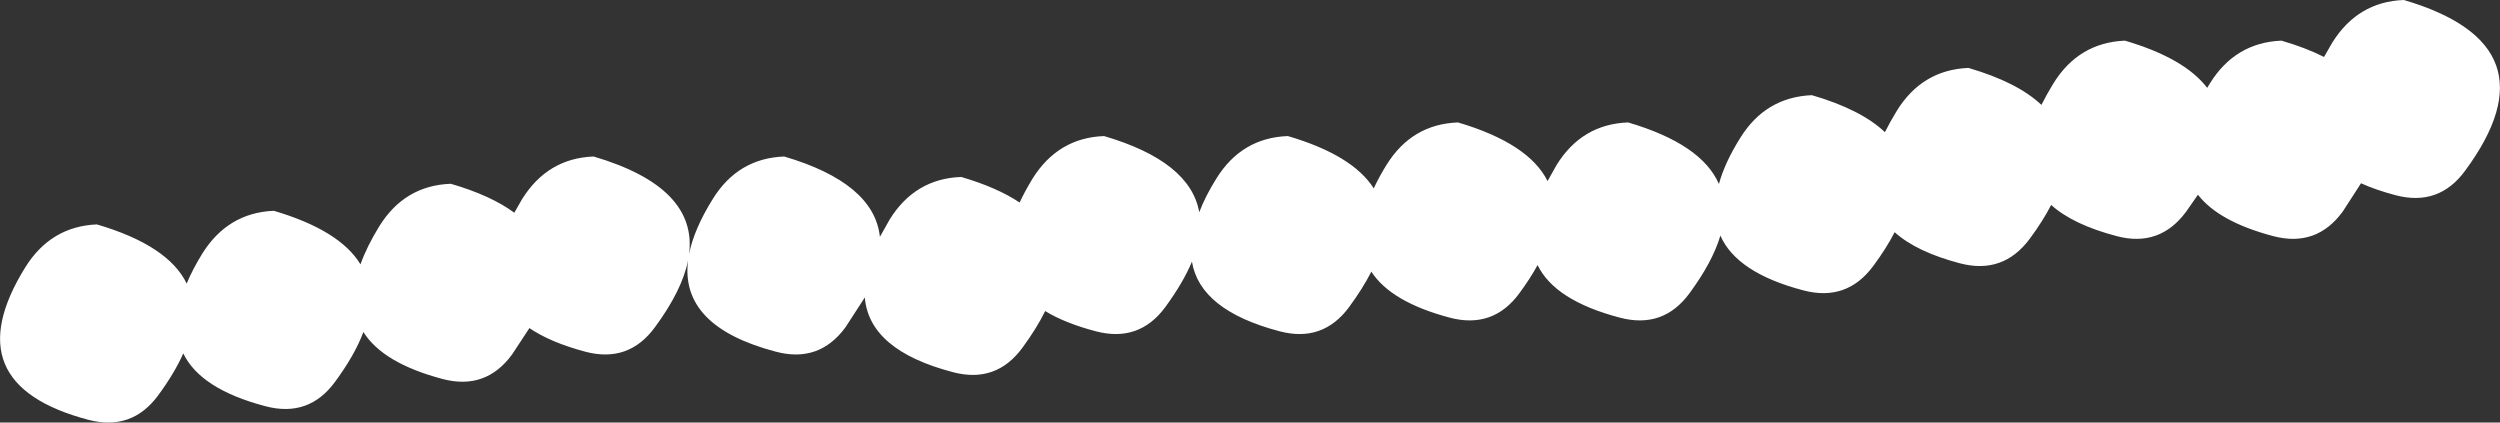<?xml version="1.0" encoding="UTF-8" standalone="no"?>
<svg xmlns:xlink="http://www.w3.org/1999/xlink" height="86.8px" width="513.55px" xmlns="http://www.w3.org/2000/svg">
  <rect width="100%" height="100%" fill="#333333" stroke="none"/>
  <g transform="matrix(1.0, 0.0, 0.0, 1.0, -475.0, -522.85)">
    <path d="M822.05 583.1 Q816.65 590.45 807.75 588.1 794.4 584.6 790.85 577.3 789.35 580.05 787.1 583.1 781.7 590.45 772.8 588.1 760.75 584.9 756.7 578.65 754.95 582.1 752.15 585.9 746.75 593.25 737.85 590.9 721.5 586.6 719.85 576.6 718.05 580.9 714.4 585.9 709.0 593.25 700.1 590.9 693.8 589.25 689.7 586.75 687.95 590.3 685.05 594.25 679.65 601.65 670.75 599.3 653.55 594.8 652.65 583.95 L648.7 590.05 Q643.3 597.45 634.4 595.1 614.6 589.9 616.35 576.3 615.15 582.45 609.55 590.05 604.15 597.45 595.25 595.1 588.1 593.2 583.75 590.25 L580.2 595.65 Q574.8 603.05 565.9 600.7 553.65 597.45 549.65 591.05 547.9 595.75 543.85 601.25 538.45 608.65 529.55 606.3 516.2 602.8 512.65 595.45 510.85 599.5 507.5 604.05 502.1 611.4 493.2 609.1 465.3 601.75 480.2 577.75 485.45 569.35 494.9 568.95 509.55 573.25 513.35 581.1 514.55 578.2 516.55 574.95 521.8 566.55 531.25 566.15 544.8 570.15 549.05 577.15 550.35 573.5 552.9 569.35 558.1 560.95 567.6 560.6 575.85 563.0 580.65 566.55 L582.25 563.75 Q587.5 555.35 596.95 555.0 618.3 561.3 616.55 575.05 617.55 569.95 621.4 563.75 626.6 555.35 636.1 555.0 654.55 560.45 655.75 571.5 L657.75 567.95 Q662.95 559.55 672.45 559.2 679.8 561.35 684.45 564.45 685.55 562.1 687.1 559.55 692.35 551.15 701.8 550.8 719.5 556.0 721.35 566.45 722.6 563.15 724.85 559.55 730.05 551.15 739.55 550.8 752.85 554.7 757.2 561.55 758.25 559.25 759.8 556.75 765.0 548.35 774.5 548.0 789.05 552.3 792.9 560.05 L794.75 556.75 Q799.95 548.35 809.45 548.0 824.55 552.45 828.1 560.65 829.3 556.25 832.5 551.15 837.7 542.8 847.2 542.4 857.3 545.35 862.2 550.0 863.25 547.9 864.65 545.6 869.85 537.2 879.35 536.8 889.45 539.75 894.35 544.4 895.4 542.3 896.8 540.0 902.0 531.6 911.5 531.2 923.75 534.8 928.4 540.9 L928.95 540.0 Q934.15 531.6 943.65 531.2 948.65 532.65 952.4 534.55 L954.1 531.6 Q959.35 523.2 968.8 522.85 1000.4 532.15 981.4 557.9 976.0 565.3 967.1 562.95 963.1 561.9 960.0 560.5 L956.25 566.3 Q950.85 573.7 941.95 571.35 930.8 568.4 926.5 562.85 L924.1 566.3 Q918.65 573.7 909.8 571.35 900.85 569.0 896.35 564.95 894.65 568.25 891.95 571.9 886.5 579.25 877.65 576.95 868.7 574.6 864.2 570.55 862.5 573.85 859.8 577.5 854.35 584.85 845.45 582.5 831.75 578.9 828.4 571.25 826.8 576.65 822.05 583.1" fill="#ffffff" fill-rule="evenodd" stroke="none"/>
  </g>
</svg>
